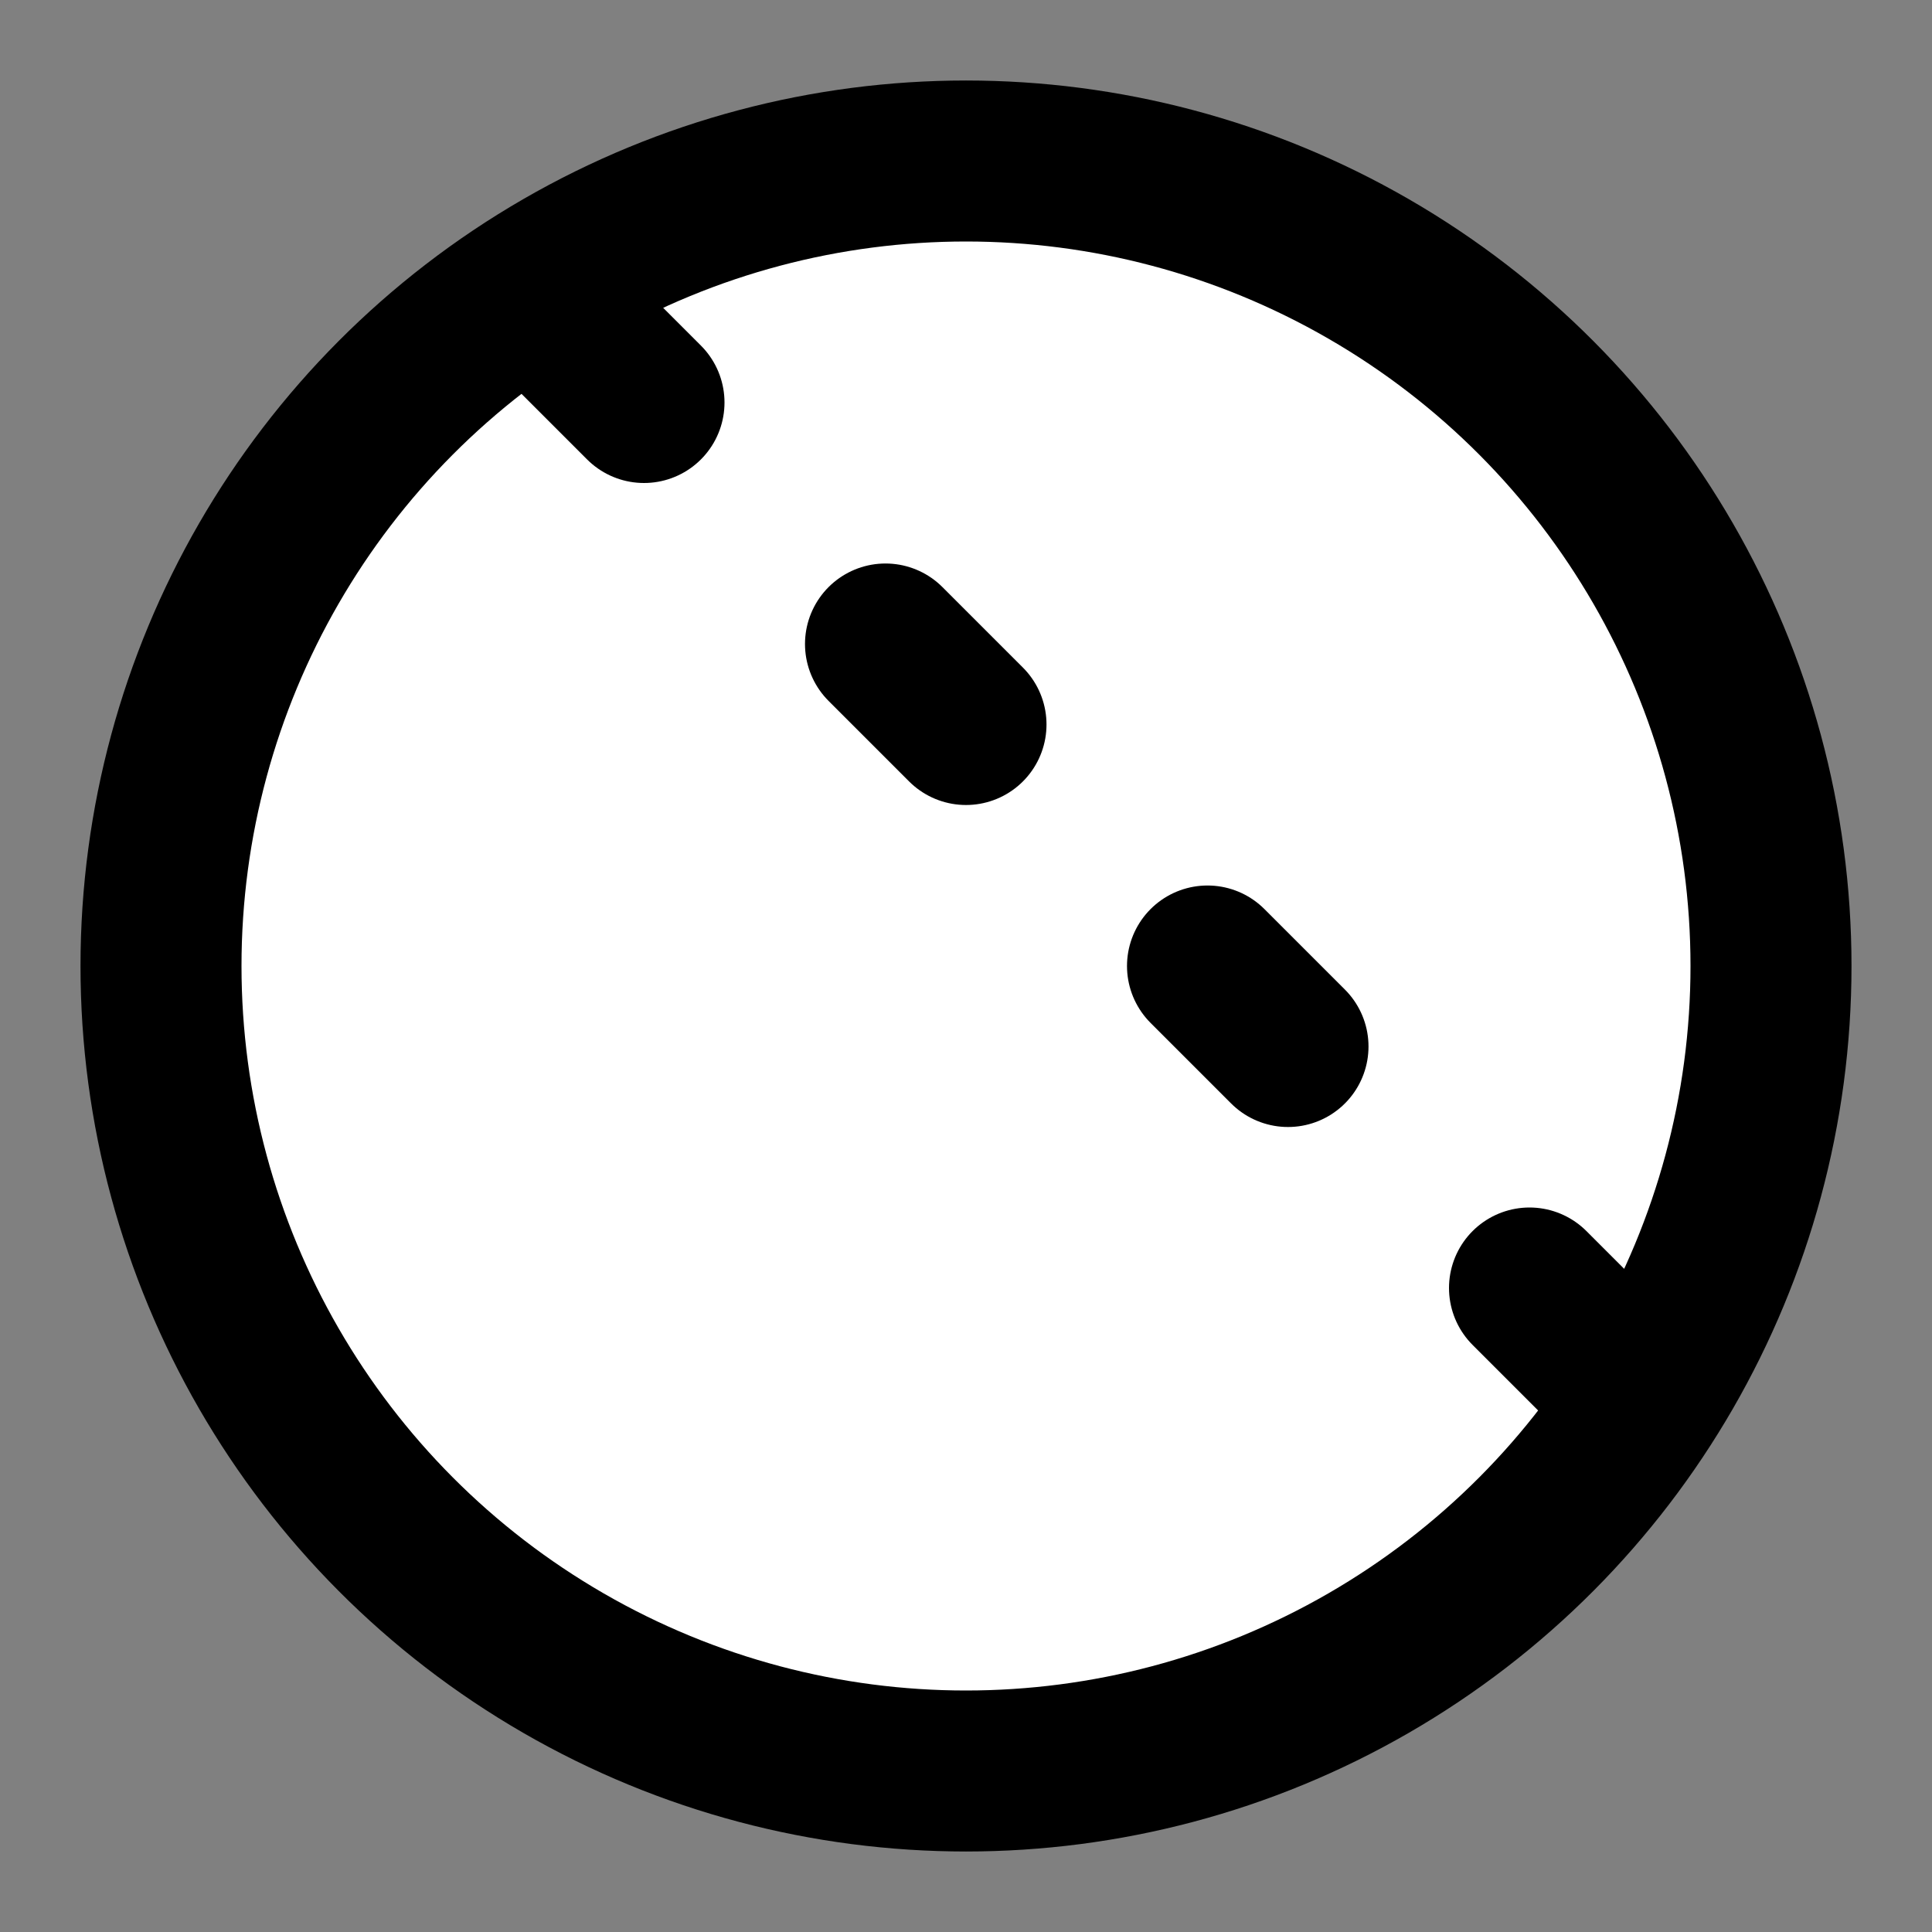 <svg xmlns="http://www.w3.org/2000/svg" width="24" height="24" viewBox="0 0 24 24" fill="#fff" stroke="currentColor" stroke-width="2" stroke-linecap="round" stroke-linejoin="round" class="lucide lucide-icon"><rect x="0" y="0" width="24" height="24" fill="#808080" stroke="none"/><style>
        @media screen and (prefers-color-scheme: light) {
          svg { fill: transparent !important; }
        }
        @media screen and (prefers-color-scheme: dark) {
          svg { stroke: #fff; fill: transparent !important; }
        }
      </style><path d="M5 8 3.6 6.6"></path><path d="m8 11 1 1"></path><path d="m12 15 1 1"></path><path d="m16 19 1.4 1.4"></path><circle cx="12" cy="12" r="10"></circle><path d="M8 5 6.6 3.6"></path><path d="m11 8 1 1"></path><path d="m15 12 1 1"></path><path d="M20.4 17.4 19 16"></path></svg>